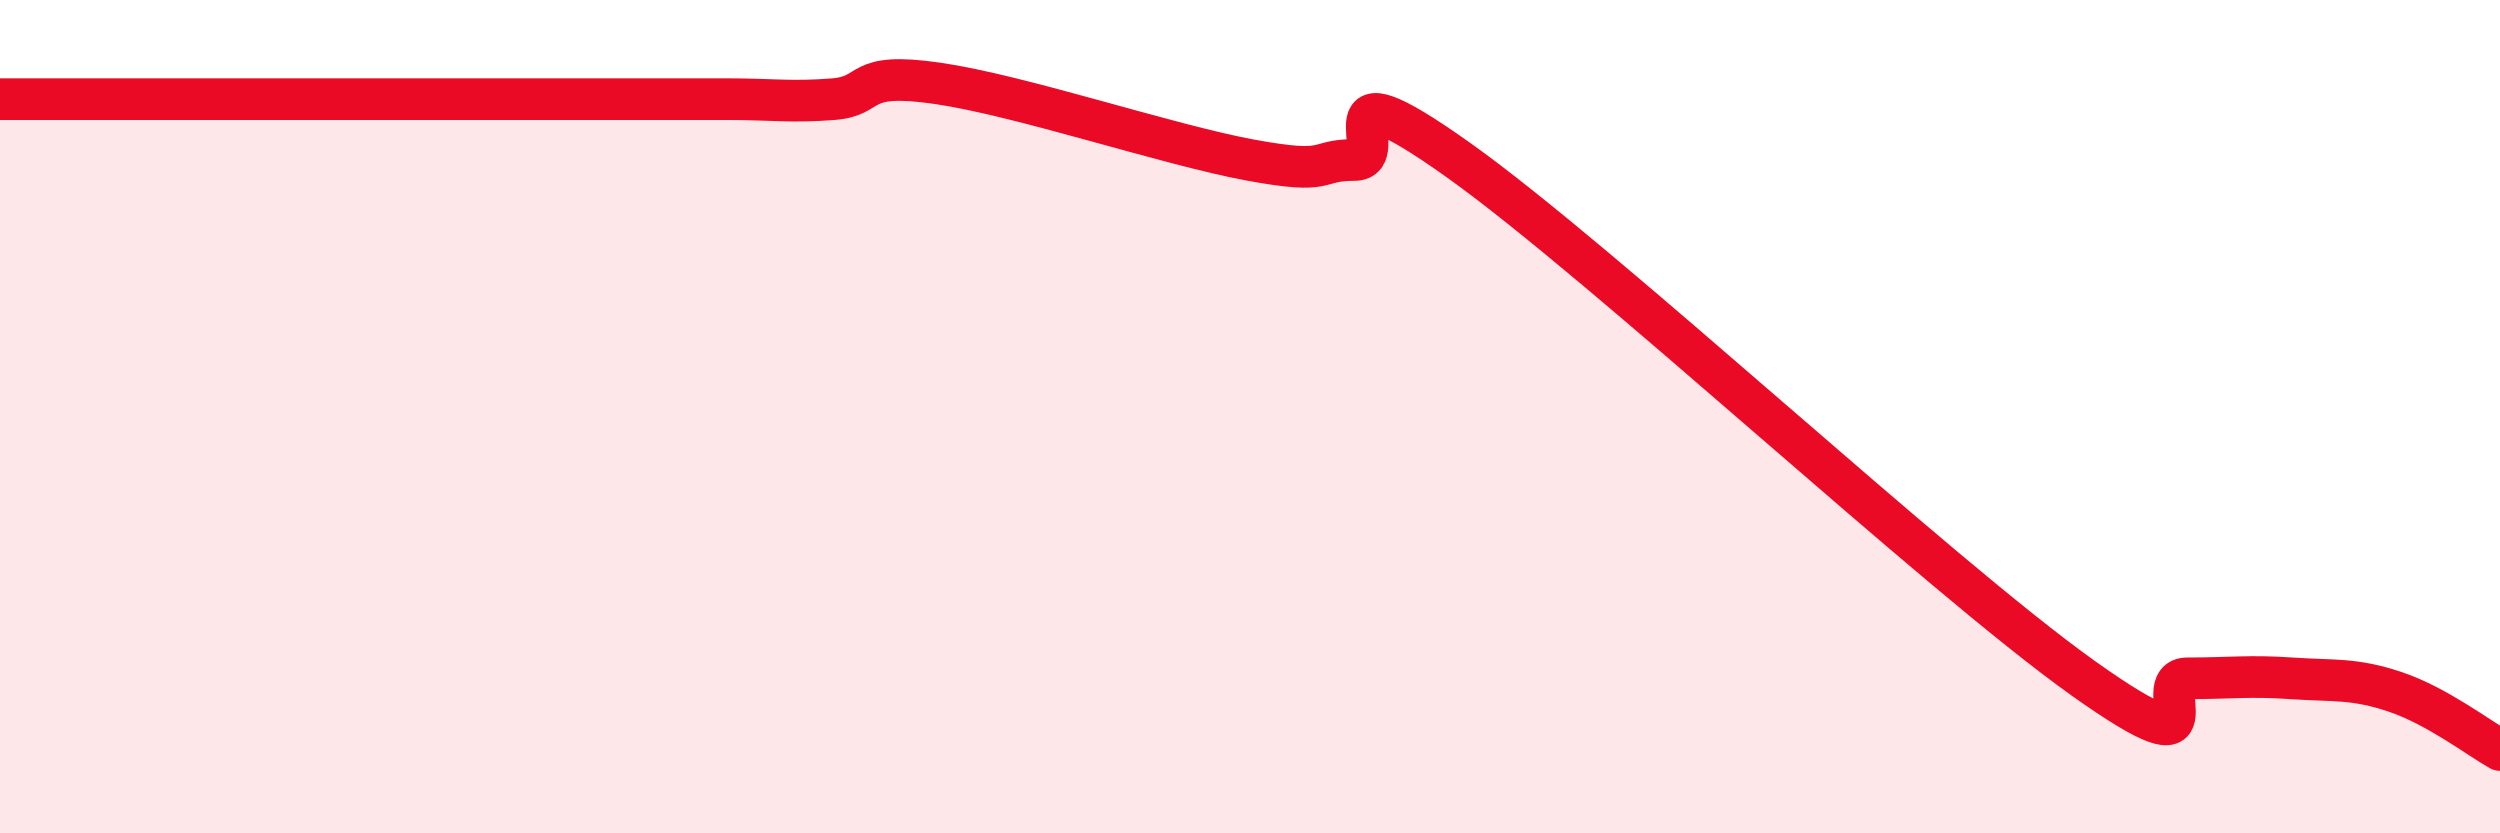 
    <svg width="60" height="20" viewBox="0 0 60 20" xmlns="http://www.w3.org/2000/svg">
      <path
        d="M 0,2.38 C 0.5,2.38 1.5,2.38 2.5,2.38 C 3.5,2.38 4,2.38 5,2.38 C 6,2.38 6.5,2.38 7.5,2.38 C 8.5,2.38 9,2.38 10,2.38 C 11,2.38 11.5,2.38 12.5,2.38 C 13.5,2.38 14,2.38 15,2.38 C 16,2.38 16.5,2.38 17.5,2.38 C 18.5,2.38 19,2.46 20,2.38 C 21,2.3 20.5,1.71 22.5,2 C 24.5,2.29 28,3.47 30,3.84 C 32,4.21 31.5,3.84 32.5,3.84 C 33.5,3.84 31.5,1.35 35,3.84 C 38.5,6.33 46.5,13.79 50,16.28 C 53.5,18.77 51.5,16.28 52.5,16.28 C 53.5,16.28 54,16.21 55,16.28 C 56,16.35 56.5,16.27 57.5,16.61 C 58.5,16.95 59.5,17.72 60,18L60 20L0 20Z"
        fill="#EB0A25"
        opacity="0.1"
        stroke-linecap="round"
        stroke-linejoin="round"
      />
      <path
        d="M 0,2.38 C 0.5,2.38 1.5,2.38 2.5,2.38 C 3.5,2.38 4,2.38 5,2.38 C 6,2.38 6.5,2.38 7.5,2.38 C 8.5,2.38 9,2.38 10,2.38 C 11,2.38 11.5,2.38 12.5,2.38 C 13.5,2.38 14,2.38 15,2.38 C 16,2.38 16.5,2.38 17.5,2.38 C 18.5,2.38 19,2.46 20,2.38 C 21,2.3 20.5,1.71 22.5,2 C 24.5,2.29 28,3.47 30,3.84 C 32,4.21 31.5,3.84 32.5,3.84 C 33.5,3.84 31.5,1.35 35,3.84 C 38.5,6.33 46.5,13.79 50,16.28 C 53.5,18.77 51.5,16.28 52.5,16.28 C 53.5,16.28 54,16.21 55,16.28 C 56,16.35 56.5,16.27 57.5,16.61 C 58.5,16.95 59.5,17.72 60,18"
        stroke="#EB0A25"
        stroke-width="1"
        fill="none"
        stroke-linecap="round"
        stroke-linejoin="round"
      />
    </svg>
  